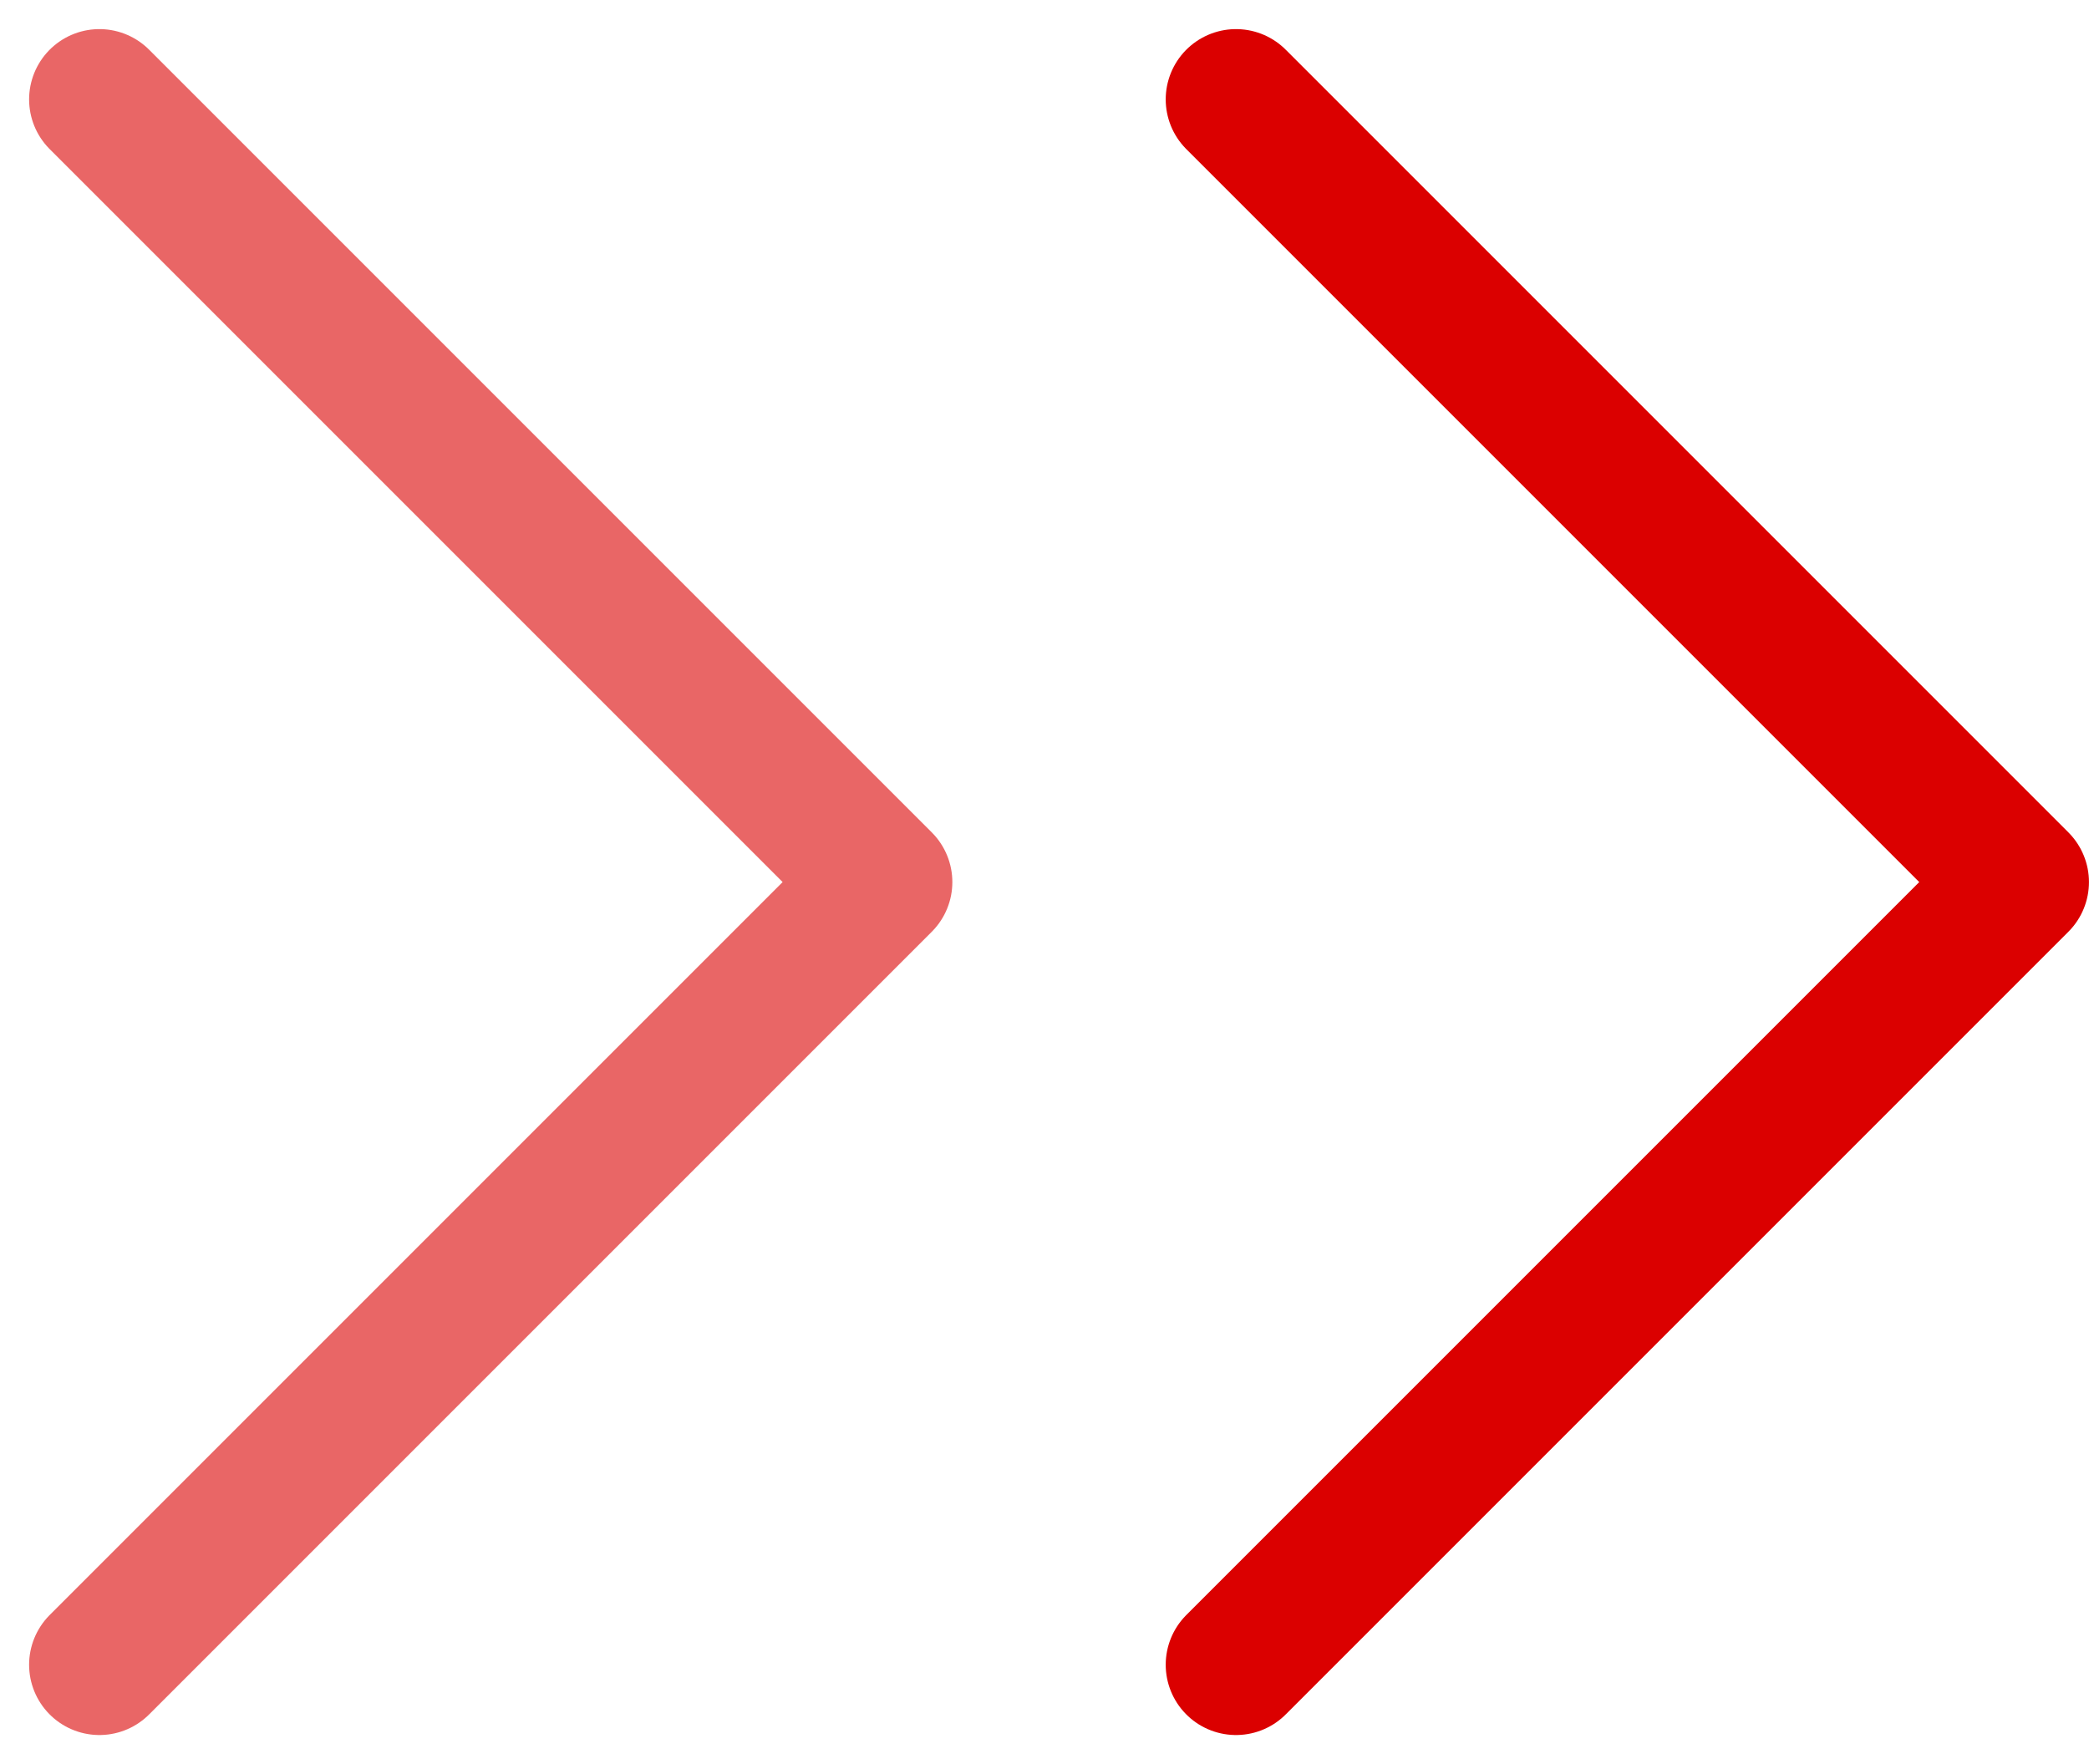 <svg xmlns="http://www.w3.org/2000/svg" width="44.575" height="37.643" viewBox="0 0 44.575 37.643">
  <g id="그룹_6442" data-name="그룹 6442" transform="translate(-4550.379 990.021) rotate(-90)">
    <path id="패스_226" data-name="패스 226" d="M0,0,16.7,16.7,0,33.4" transform="translate(987.9 4576.753) rotate(90)" fill="none" stroke="#db0000" stroke-linecap="round" stroke-linejoin="round" stroke-width="3"/>
    <path id="패스_227" data-name="패스 227" d="M0,0,16.7,16.7,0,33.4" transform="translate(987.9 4552.5) rotate(90)" fill="none" stroke="#db0000" stroke-linecap="round" stroke-linejoin="round" stroke-width="3" opacity="0.6"/>
  </g>
</svg>
